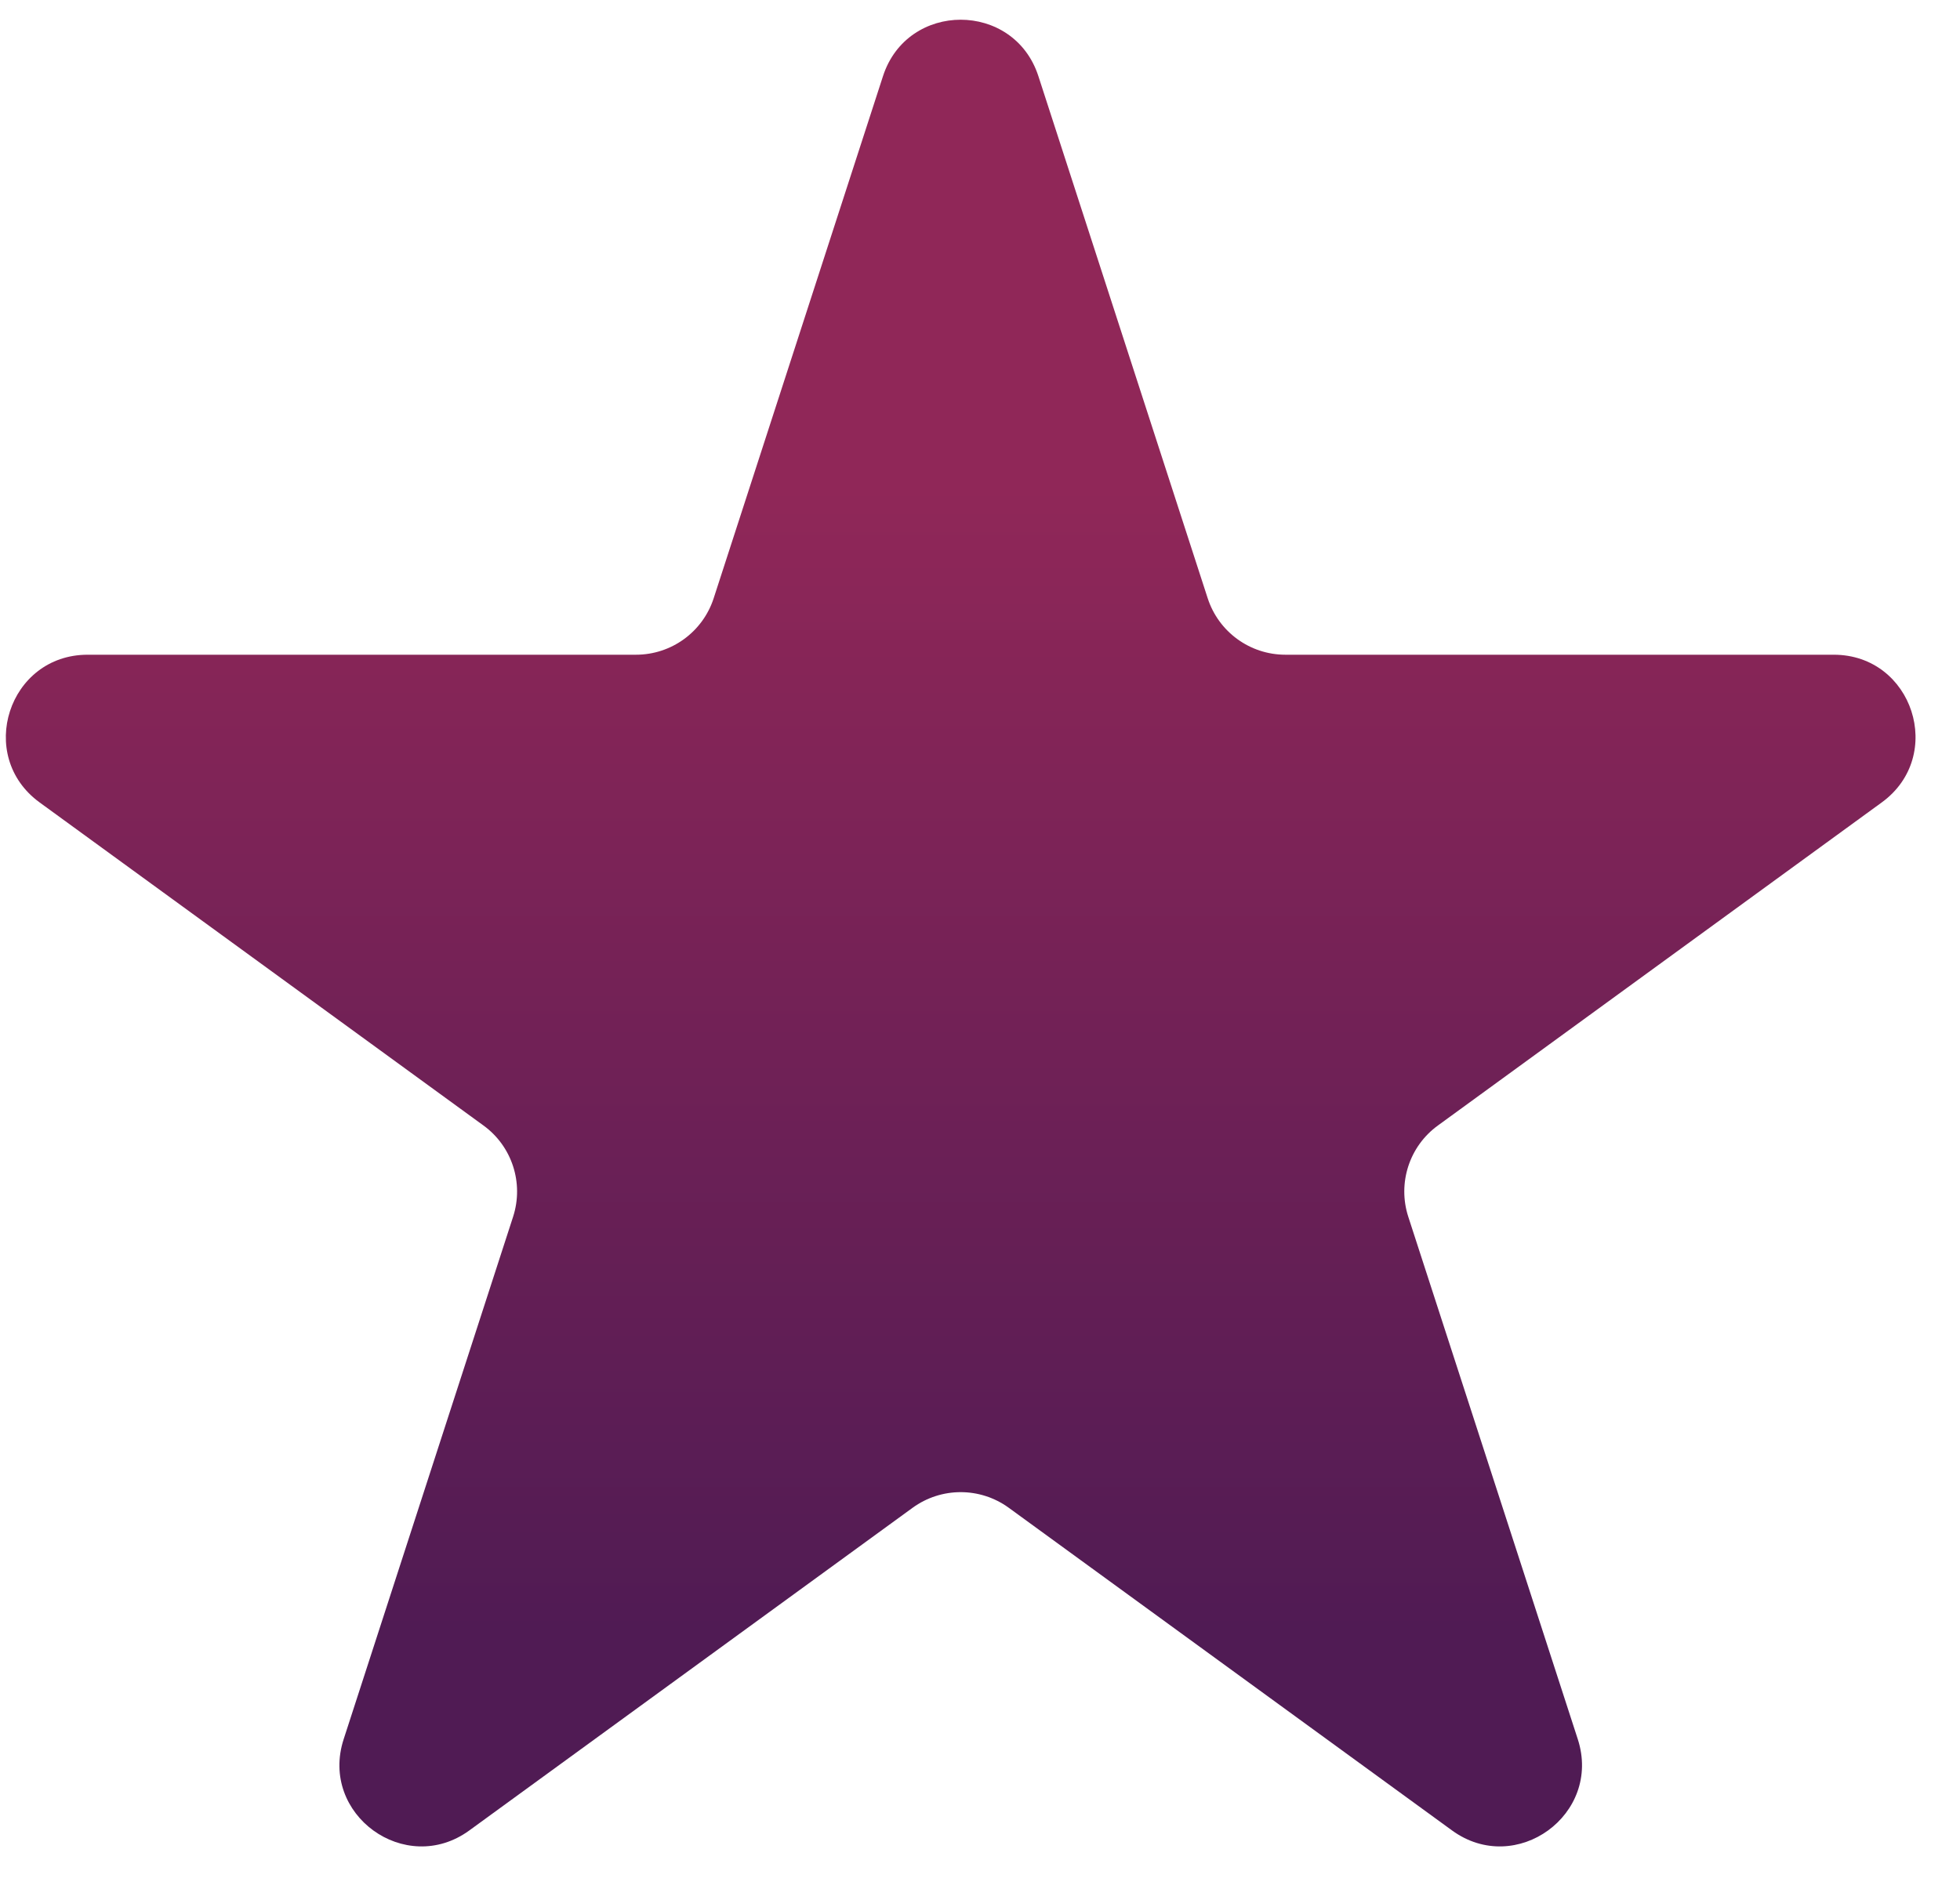 <svg width="24" height="23" viewBox="0 0 24 23" fill="none" xmlns="http://www.w3.org/2000/svg">
<path d="M10.812 0.933C11.111 0.011 12.416 0.011 12.715 0.933L14.788 7.327C14.922 7.74 15.306 8.019 15.74 8.019L22.454 8.019C23.422 8.019 23.825 9.258 23.042 9.828L17.607 13.785C17.257 14.039 17.111 14.49 17.244 14.902L19.32 21.302C19.618 22.223 18.563 22.989 17.78 22.419L12.352 18.467C12.001 18.212 11.526 18.212 11.175 18.467L5.747 22.419C4.964 22.989 3.909 22.223 4.208 21.302L6.283 14.902C6.416 14.49 6.27 14.039 5.92 13.785L0.485 9.828C-0.298 9.258 0.105 8.019 1.073 8.019L7.787 8.019C8.221 8.019 8.605 7.74 8.739 7.327L10.812 0.933Z" fill="url(#paint0_linear_5460_6494)"/>
<defs>
<linearGradient id="paint0_linear_5460_6494" x1="11.764" y1="5.973" x2="11.764" y2="19.961" gradientUnits="userSpaceOnUse">
<stop stop-color="#902758"/>
<stop offset="1" stop-color="#501B54"/>
</linearGradient>
</defs>
</svg>
